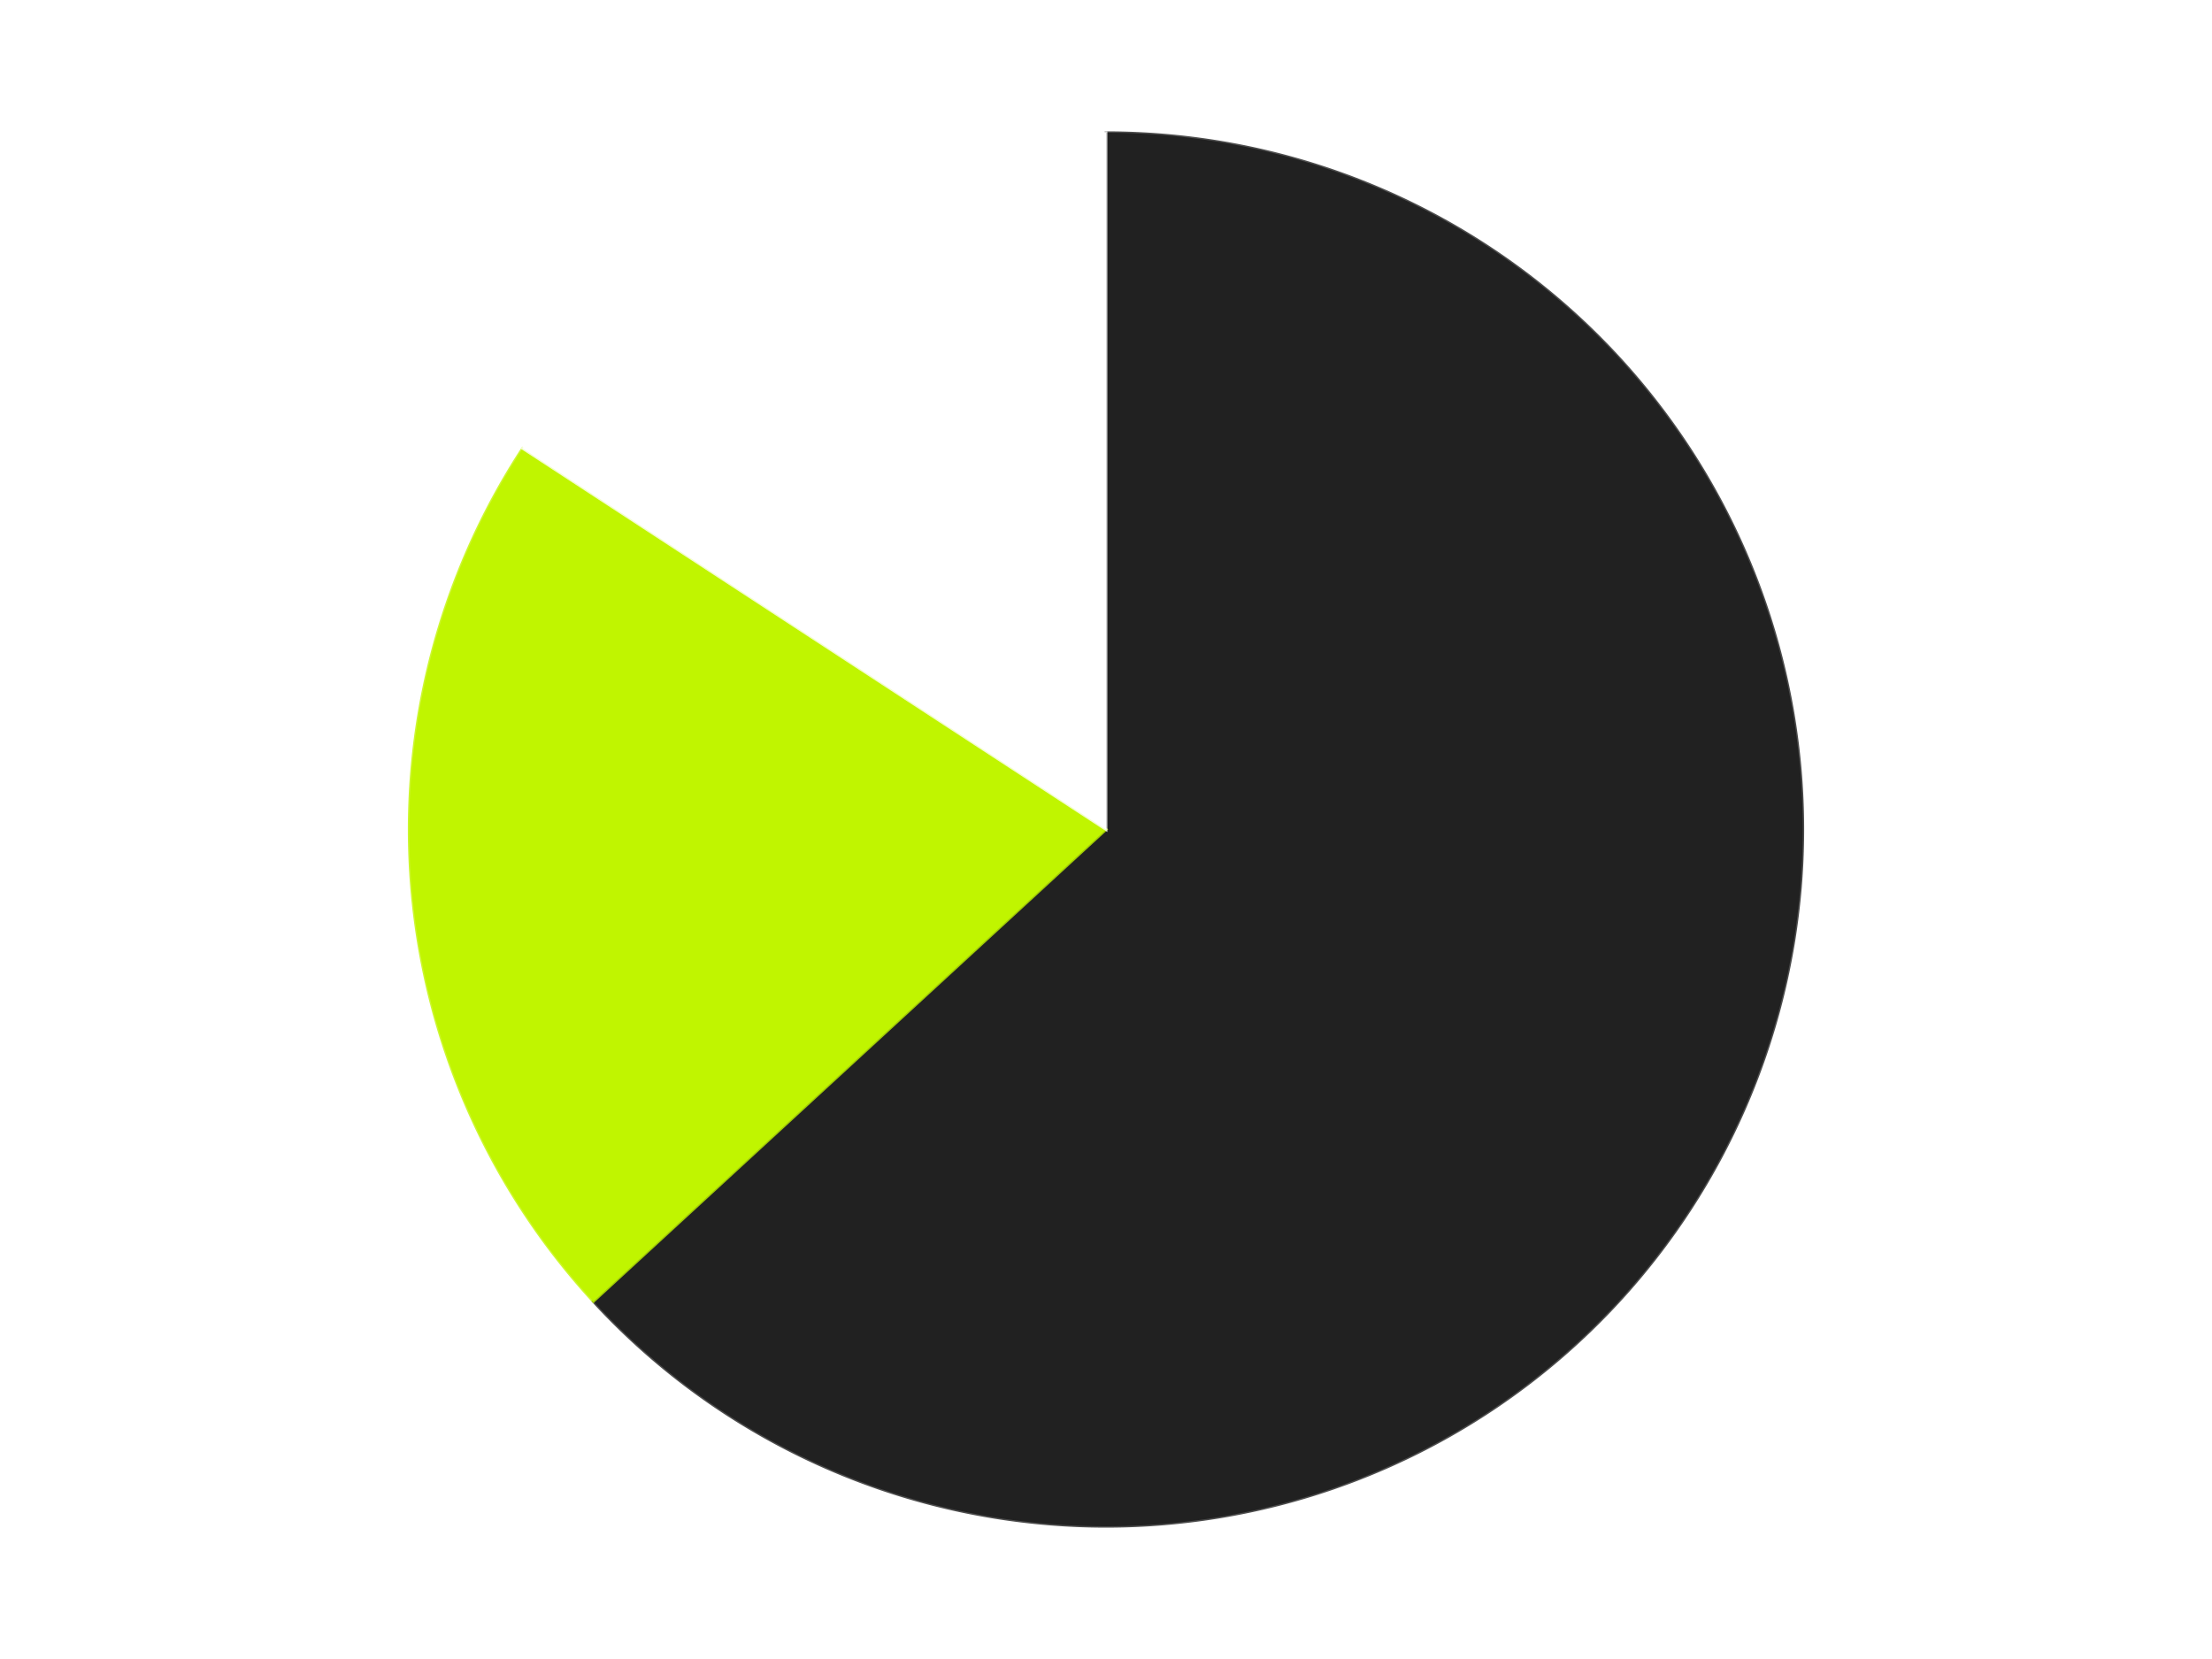 <?xml version='1.0' encoding='utf-8'?>
<svg xmlns="http://www.w3.org/2000/svg" xmlns:xlink="http://www.w3.org/1999/xlink" id="chart-e61f3985-c025-4c41-a821-0db38e9a55e8" class="pygal-chart" viewBox="0 0 800 600"><!--Generated with pygal 3.0.4 (lxml) ©Kozea 2012-2016 on 2024-07-06--><!--http://pygal.org--><!--http://github.com/Kozea/pygal--><defs><style type="text/css">#chart-e61f3985-c025-4c41-a821-0db38e9a55e8{-webkit-user-select:none;-webkit-font-smoothing:antialiased;font-family:Consolas,"Liberation Mono",Menlo,Courier,monospace}#chart-e61f3985-c025-4c41-a821-0db38e9a55e8 .title{font-family:Consolas,"Liberation Mono",Menlo,Courier,monospace;font-size:16px}#chart-e61f3985-c025-4c41-a821-0db38e9a55e8 .legends .legend text{font-family:Consolas,"Liberation Mono",Menlo,Courier,monospace;font-size:14px}#chart-e61f3985-c025-4c41-a821-0db38e9a55e8 .axis text{font-family:Consolas,"Liberation Mono",Menlo,Courier,monospace;font-size:10px}#chart-e61f3985-c025-4c41-a821-0db38e9a55e8 .axis text.major{font-family:Consolas,"Liberation Mono",Menlo,Courier,monospace;font-size:10px}#chart-e61f3985-c025-4c41-a821-0db38e9a55e8 .text-overlay text.value{font-family:Consolas,"Liberation Mono",Menlo,Courier,monospace;font-size:16px}#chart-e61f3985-c025-4c41-a821-0db38e9a55e8 .text-overlay text.label{font-family:Consolas,"Liberation Mono",Menlo,Courier,monospace;font-size:10px}#chart-e61f3985-c025-4c41-a821-0db38e9a55e8 .tooltip{font-family:Consolas,"Liberation Mono",Menlo,Courier,monospace;font-size:14px}#chart-e61f3985-c025-4c41-a821-0db38e9a55e8 text.no_data{font-family:Consolas,"Liberation Mono",Menlo,Courier,monospace;font-size:64px}
#chart-e61f3985-c025-4c41-a821-0db38e9a55e8{background-color:transparent}#chart-e61f3985-c025-4c41-a821-0db38e9a55e8 path,#chart-e61f3985-c025-4c41-a821-0db38e9a55e8 line,#chart-e61f3985-c025-4c41-a821-0db38e9a55e8 rect,#chart-e61f3985-c025-4c41-a821-0db38e9a55e8 circle{-webkit-transition:150ms;-moz-transition:150ms;transition:150ms}#chart-e61f3985-c025-4c41-a821-0db38e9a55e8 .graph &gt; .background{fill:transparent}#chart-e61f3985-c025-4c41-a821-0db38e9a55e8 .plot &gt; .background{fill:transparent}#chart-e61f3985-c025-4c41-a821-0db38e9a55e8 .graph{fill:rgba(0,0,0,.87)}#chart-e61f3985-c025-4c41-a821-0db38e9a55e8 text.no_data{fill:rgba(0,0,0,1)}#chart-e61f3985-c025-4c41-a821-0db38e9a55e8 .title{fill:rgba(0,0,0,1)}#chart-e61f3985-c025-4c41-a821-0db38e9a55e8 .legends .legend text{fill:rgba(0,0,0,.87)}#chart-e61f3985-c025-4c41-a821-0db38e9a55e8 .legends .legend:hover text{fill:rgba(0,0,0,1)}#chart-e61f3985-c025-4c41-a821-0db38e9a55e8 .axis .line{stroke:rgba(0,0,0,1)}#chart-e61f3985-c025-4c41-a821-0db38e9a55e8 .axis .guide.line{stroke:rgba(0,0,0,.54)}#chart-e61f3985-c025-4c41-a821-0db38e9a55e8 .axis .major.line{stroke:rgba(0,0,0,.87)}#chart-e61f3985-c025-4c41-a821-0db38e9a55e8 .axis text.major{fill:rgba(0,0,0,1)}#chart-e61f3985-c025-4c41-a821-0db38e9a55e8 .axis.y .guides:hover .guide.line,#chart-e61f3985-c025-4c41-a821-0db38e9a55e8 .line-graph .axis.x .guides:hover .guide.line,#chart-e61f3985-c025-4c41-a821-0db38e9a55e8 .stackedline-graph .axis.x .guides:hover .guide.line,#chart-e61f3985-c025-4c41-a821-0db38e9a55e8 .xy-graph .axis.x .guides:hover .guide.line{stroke:rgba(0,0,0,1)}#chart-e61f3985-c025-4c41-a821-0db38e9a55e8 .axis .guides:hover text{fill:rgba(0,0,0,1)}#chart-e61f3985-c025-4c41-a821-0db38e9a55e8 .reactive{fill-opacity:1.0;stroke-opacity:.8;stroke-width:1}#chart-e61f3985-c025-4c41-a821-0db38e9a55e8 .ci{stroke:rgba(0,0,0,.87)}#chart-e61f3985-c025-4c41-a821-0db38e9a55e8 .reactive.active,#chart-e61f3985-c025-4c41-a821-0db38e9a55e8 .active .reactive{fill-opacity:0.6;stroke-opacity:.9;stroke-width:4}#chart-e61f3985-c025-4c41-a821-0db38e9a55e8 .ci .reactive.active{stroke-width:1.5}#chart-e61f3985-c025-4c41-a821-0db38e9a55e8 .series text{fill:rgba(0,0,0,1)}#chart-e61f3985-c025-4c41-a821-0db38e9a55e8 .tooltip rect{fill:transparent;stroke:rgba(0,0,0,1);-webkit-transition:opacity 150ms;-moz-transition:opacity 150ms;transition:opacity 150ms}#chart-e61f3985-c025-4c41-a821-0db38e9a55e8 .tooltip .label{fill:rgba(0,0,0,.87)}#chart-e61f3985-c025-4c41-a821-0db38e9a55e8 .tooltip .label{fill:rgba(0,0,0,.87)}#chart-e61f3985-c025-4c41-a821-0db38e9a55e8 .tooltip .legend{font-size:.8em;fill:rgba(0,0,0,.54)}#chart-e61f3985-c025-4c41-a821-0db38e9a55e8 .tooltip .x_label{font-size:.6em;fill:rgba(0,0,0,1)}#chart-e61f3985-c025-4c41-a821-0db38e9a55e8 .tooltip .xlink{font-size:.5em;text-decoration:underline}#chart-e61f3985-c025-4c41-a821-0db38e9a55e8 .tooltip .value{font-size:1.5em}#chart-e61f3985-c025-4c41-a821-0db38e9a55e8 .bound{font-size:.5em}#chart-e61f3985-c025-4c41-a821-0db38e9a55e8 .max-value{font-size:.75em;fill:rgba(0,0,0,.54)}#chart-e61f3985-c025-4c41-a821-0db38e9a55e8 .map-element{fill:transparent;stroke:rgba(0,0,0,.54) !important}#chart-e61f3985-c025-4c41-a821-0db38e9a55e8 .map-element .reactive{fill-opacity:inherit;stroke-opacity:inherit}#chart-e61f3985-c025-4c41-a821-0db38e9a55e8 .color-0,#chart-e61f3985-c025-4c41-a821-0db38e9a55e8 .color-0 a:visited{stroke:#F44336;fill:#F44336}#chart-e61f3985-c025-4c41-a821-0db38e9a55e8 .color-1,#chart-e61f3985-c025-4c41-a821-0db38e9a55e8 .color-1 a:visited{stroke:#3F51B5;fill:#3F51B5}#chart-e61f3985-c025-4c41-a821-0db38e9a55e8 .color-2,#chart-e61f3985-c025-4c41-a821-0db38e9a55e8 .color-2 a:visited{stroke:#009688;fill:#009688}#chart-e61f3985-c025-4c41-a821-0db38e9a55e8 .text-overlay .color-0 text{fill:black}#chart-e61f3985-c025-4c41-a821-0db38e9a55e8 .text-overlay .color-1 text{fill:black}#chart-e61f3985-c025-4c41-a821-0db38e9a55e8 .text-overlay .color-2 text{fill:black}
#chart-e61f3985-c025-4c41-a821-0db38e9a55e8 text.no_data{text-anchor:middle}#chart-e61f3985-c025-4c41-a821-0db38e9a55e8 .guide.line{fill:none}#chart-e61f3985-c025-4c41-a821-0db38e9a55e8 .centered{text-anchor:middle}#chart-e61f3985-c025-4c41-a821-0db38e9a55e8 .title{text-anchor:middle}#chart-e61f3985-c025-4c41-a821-0db38e9a55e8 .legends .legend text{fill-opacity:1}#chart-e61f3985-c025-4c41-a821-0db38e9a55e8 .axis.x text{text-anchor:middle}#chart-e61f3985-c025-4c41-a821-0db38e9a55e8 .axis.x:not(.web) text[transform]{text-anchor:start}#chart-e61f3985-c025-4c41-a821-0db38e9a55e8 .axis.x:not(.web) text[transform].backwards{text-anchor:end}#chart-e61f3985-c025-4c41-a821-0db38e9a55e8 .axis.y text{text-anchor:end}#chart-e61f3985-c025-4c41-a821-0db38e9a55e8 .axis.y text[transform].backwards{text-anchor:start}#chart-e61f3985-c025-4c41-a821-0db38e9a55e8 .axis.y2 text{text-anchor:start}#chart-e61f3985-c025-4c41-a821-0db38e9a55e8 .axis.y2 text[transform].backwards{text-anchor:end}#chart-e61f3985-c025-4c41-a821-0db38e9a55e8 .axis .guide.line{stroke-dasharray:4,4;stroke:black}#chart-e61f3985-c025-4c41-a821-0db38e9a55e8 .axis .major.guide.line{stroke-dasharray:6,6;stroke:black}#chart-e61f3985-c025-4c41-a821-0db38e9a55e8 .horizontal .axis.y .guide.line,#chart-e61f3985-c025-4c41-a821-0db38e9a55e8 .horizontal .axis.y2 .guide.line,#chart-e61f3985-c025-4c41-a821-0db38e9a55e8 .vertical .axis.x .guide.line{opacity:0}#chart-e61f3985-c025-4c41-a821-0db38e9a55e8 .horizontal .axis.always_show .guide.line,#chart-e61f3985-c025-4c41-a821-0db38e9a55e8 .vertical .axis.always_show .guide.line{opacity:1 !important}#chart-e61f3985-c025-4c41-a821-0db38e9a55e8 .axis.y .guides:hover .guide.line,#chart-e61f3985-c025-4c41-a821-0db38e9a55e8 .axis.y2 .guides:hover .guide.line,#chart-e61f3985-c025-4c41-a821-0db38e9a55e8 .axis.x .guides:hover .guide.line{opacity:1}#chart-e61f3985-c025-4c41-a821-0db38e9a55e8 .axis .guides:hover text{opacity:1}#chart-e61f3985-c025-4c41-a821-0db38e9a55e8 .nofill{fill:none}#chart-e61f3985-c025-4c41-a821-0db38e9a55e8 .subtle-fill{fill-opacity:.2}#chart-e61f3985-c025-4c41-a821-0db38e9a55e8 .dot{stroke-width:1px;fill-opacity:1;stroke-opacity:1}#chart-e61f3985-c025-4c41-a821-0db38e9a55e8 .dot.active{stroke-width:5px}#chart-e61f3985-c025-4c41-a821-0db38e9a55e8 .dot.negative{fill:transparent}#chart-e61f3985-c025-4c41-a821-0db38e9a55e8 text,#chart-e61f3985-c025-4c41-a821-0db38e9a55e8 tspan{stroke:none !important}#chart-e61f3985-c025-4c41-a821-0db38e9a55e8 .series text.active{opacity:1}#chart-e61f3985-c025-4c41-a821-0db38e9a55e8 .tooltip rect{fill-opacity:.95;stroke-width:.5}#chart-e61f3985-c025-4c41-a821-0db38e9a55e8 .tooltip text{fill-opacity:1}#chart-e61f3985-c025-4c41-a821-0db38e9a55e8 .showable{visibility:hidden}#chart-e61f3985-c025-4c41-a821-0db38e9a55e8 .showable.shown{visibility:visible}#chart-e61f3985-c025-4c41-a821-0db38e9a55e8 .gauge-background{fill:rgba(229,229,229,1);stroke:none}#chart-e61f3985-c025-4c41-a821-0db38e9a55e8 .bg-lines{stroke:transparent;stroke-width:2px}</style><script type="text/javascript">window.pygal = window.pygal || {};window.pygal.config = window.pygal.config || {};window.pygal.config['e61f3985-c025-4c41-a821-0db38e9a55e8'] = {"allow_interruptions": false, "box_mode": "extremes", "classes": ["pygal-chart"], "css": ["file://style.css", "file://graph.css"], "defs": [], "disable_xml_declaration": false, "dots_size": 2.5, "dynamic_print_values": false, "explicit_size": false, "fill": false, "force_uri_protocol": "https", "formatter": null, "half_pie": false, "height": 600, "include_x_axis": false, "inner_radius": 0, "interpolate": null, "interpolation_parameters": {}, "interpolation_precision": 250, "inverse_y_axis": false, "js": ["//kozea.github.io/pygal.js/2.0.x/pygal-tooltips.min.js"], "legend_at_bottom": false, "legend_at_bottom_columns": null, "legend_box_size": 12, "logarithmic": false, "margin": 20, "margin_bottom": null, "margin_left": null, "margin_right": null, "margin_top": null, "max_scale": 16, "min_scale": 4, "missing_value_fill_truncation": "x", "no_data_text": "No data", "no_prefix": false, "order_min": null, "pretty_print": false, "print_labels": false, "print_values": false, "print_values_position": "center", "print_zeroes": true, "range": null, "rounded_bars": null, "secondary_range": null, "show_dots": true, "show_legend": false, "show_minor_x_labels": true, "show_minor_y_labels": true, "show_only_major_dots": false, "show_x_guides": false, "show_x_labels": true, "show_y_guides": true, "show_y_labels": true, "spacing": 10, "stack_from_top": false, "strict": false, "stroke": true, "stroke_style": null, "style": {"background": "transparent", "ci_colors": [], "colors": ["#F44336", "#3F51B5", "#009688", "#FFC107", "#FF5722", "#9C27B0", "#03A9F4", "#8BC34A", "#FF9800", "#E91E63", "#2196F3", "#4CAF50", "#FFEB3B", "#673AB7", "#00BCD4", "#CDDC39", "#9E9E9E", "#607D8B"], "dot_opacity": "1", "font_family": "Consolas, \"Liberation Mono\", Menlo, Courier, monospace", "foreground": "rgba(0, 0, 0, .87)", "foreground_strong": "rgba(0, 0, 0, 1)", "foreground_subtle": "rgba(0, 0, 0, .54)", "guide_stroke_color": "black", "guide_stroke_dasharray": "4,4", "label_font_family": "Consolas, \"Liberation Mono\", Menlo, Courier, monospace", "label_font_size": 10, "legend_font_family": "Consolas, \"Liberation Mono\", Menlo, Courier, monospace", "legend_font_size": 14, "major_guide_stroke_color": "black", "major_guide_stroke_dasharray": "6,6", "major_label_font_family": "Consolas, \"Liberation Mono\", Menlo, Courier, monospace", "major_label_font_size": 10, "no_data_font_family": "Consolas, \"Liberation Mono\", Menlo, Courier, monospace", "no_data_font_size": 64, "opacity": "1.0", "opacity_hover": "0.6", "plot_background": "transparent", "stroke_opacity": ".8", "stroke_opacity_hover": ".9", "stroke_width": "1", "stroke_width_hover": "4", "title_font_family": "Consolas, \"Liberation Mono\", Menlo, Courier, monospace", "title_font_size": 16, "tooltip_font_family": "Consolas, \"Liberation Mono\", Menlo, Courier, monospace", "tooltip_font_size": 14, "transition": "150ms", "value_background": "rgba(229, 229, 229, 1)", "value_colors": [], "value_font_family": "Consolas, \"Liberation Mono\", Menlo, Courier, monospace", "value_font_size": 16, "value_label_font_family": "Consolas, \"Liberation Mono\", Menlo, Courier, monospace", "value_label_font_size": 10}, "title": null, "tooltip_border_radius": 0, "tooltip_fancy_mode": true, "truncate_label": null, "truncate_legend": null, "width": 800, "x_label_rotation": 0, "x_labels": null, "x_labels_major": null, "x_labels_major_count": null, "x_labels_major_every": null, "x_title": null, "xrange": null, "y_label_rotation": 0, "y_labels": null, "y_labels_major": null, "y_labels_major_count": null, "y_labels_major_every": null, "y_title": null, "zero": 0, "legends": ["Black", "Trans-Neon Green", "White"]}</script><script type="text/javascript" xlink:href="https://kozea.github.io/pygal.js/2.0.x/pygal-tooltips.min.js"/></defs><title>Pygal</title><g class="graph pie-graph vertical"><rect x="0" y="0" width="800" height="600" class="background"/><g transform="translate(20, 20)" class="plot"><rect x="0" y="0" width="760" height="560" class="background"/><g class="series serie-0 color-0"><g class="slices"><g class="slice" style="fill: #212121; stroke: #212121"><path d="M380 28 A252 252 0 1 1 194.598 450.675 L380 280 A0 0 0 1 0 380 280 z" class="slice reactive tooltip-trigger"/><desc class="value">12</desc><desc class="x centered">495.38743915853723</desc><desc class="y centered">330.6136235062741</desc></g></g></g><g class="series serie-1 color-1"><g class="slices"><g class="slice" style="fill: #C0F500; stroke: #C0F500"><path d="M194.598 450.675 A252 252 0 0 1 169.034 142.169 L380 280 A0 0 0 0 0 380 280 z" class="slice reactive tooltip-trigger"/><desc class="value">4</desc><desc class="x centered">254.4303538811596</desc><desc class="y centered">290.40499752951393</desc></g></g></g><g class="series serie-2 color-2"><g class="slices"><g class="slice" style="fill: #FFFFFF; stroke: #FFFFFF"><path d="M169.034 142.169 A252 252 0 0 1 380 28 L380 280 A0 0 0 0 0 380 280 z" class="slice reactive tooltip-trigger"/><desc class="value">3</desc><desc class="x centered">320.03062847732866</desc><desc class="y centered">169.18630734798242</desc></g></g></g></g><g class="titles"/><g transform="translate(20, 20)" class="plot overlay"><g class="series serie-0 color-0"/><g class="series serie-1 color-1"/><g class="series serie-2 color-2"/></g><g transform="translate(20, 20)" class="plot text-overlay"><g class="series serie-0 color-0"/><g class="series serie-1 color-1"/><g class="series serie-2 color-2"/></g><g transform="translate(20, 20)" class="plot tooltip-overlay"><g transform="translate(0 0)" style="opacity: 0" class="tooltip"><rect rx="0" ry="0" width="0" height="0" class="tooltip-box"/><g class="text"/></g></g></g></svg>